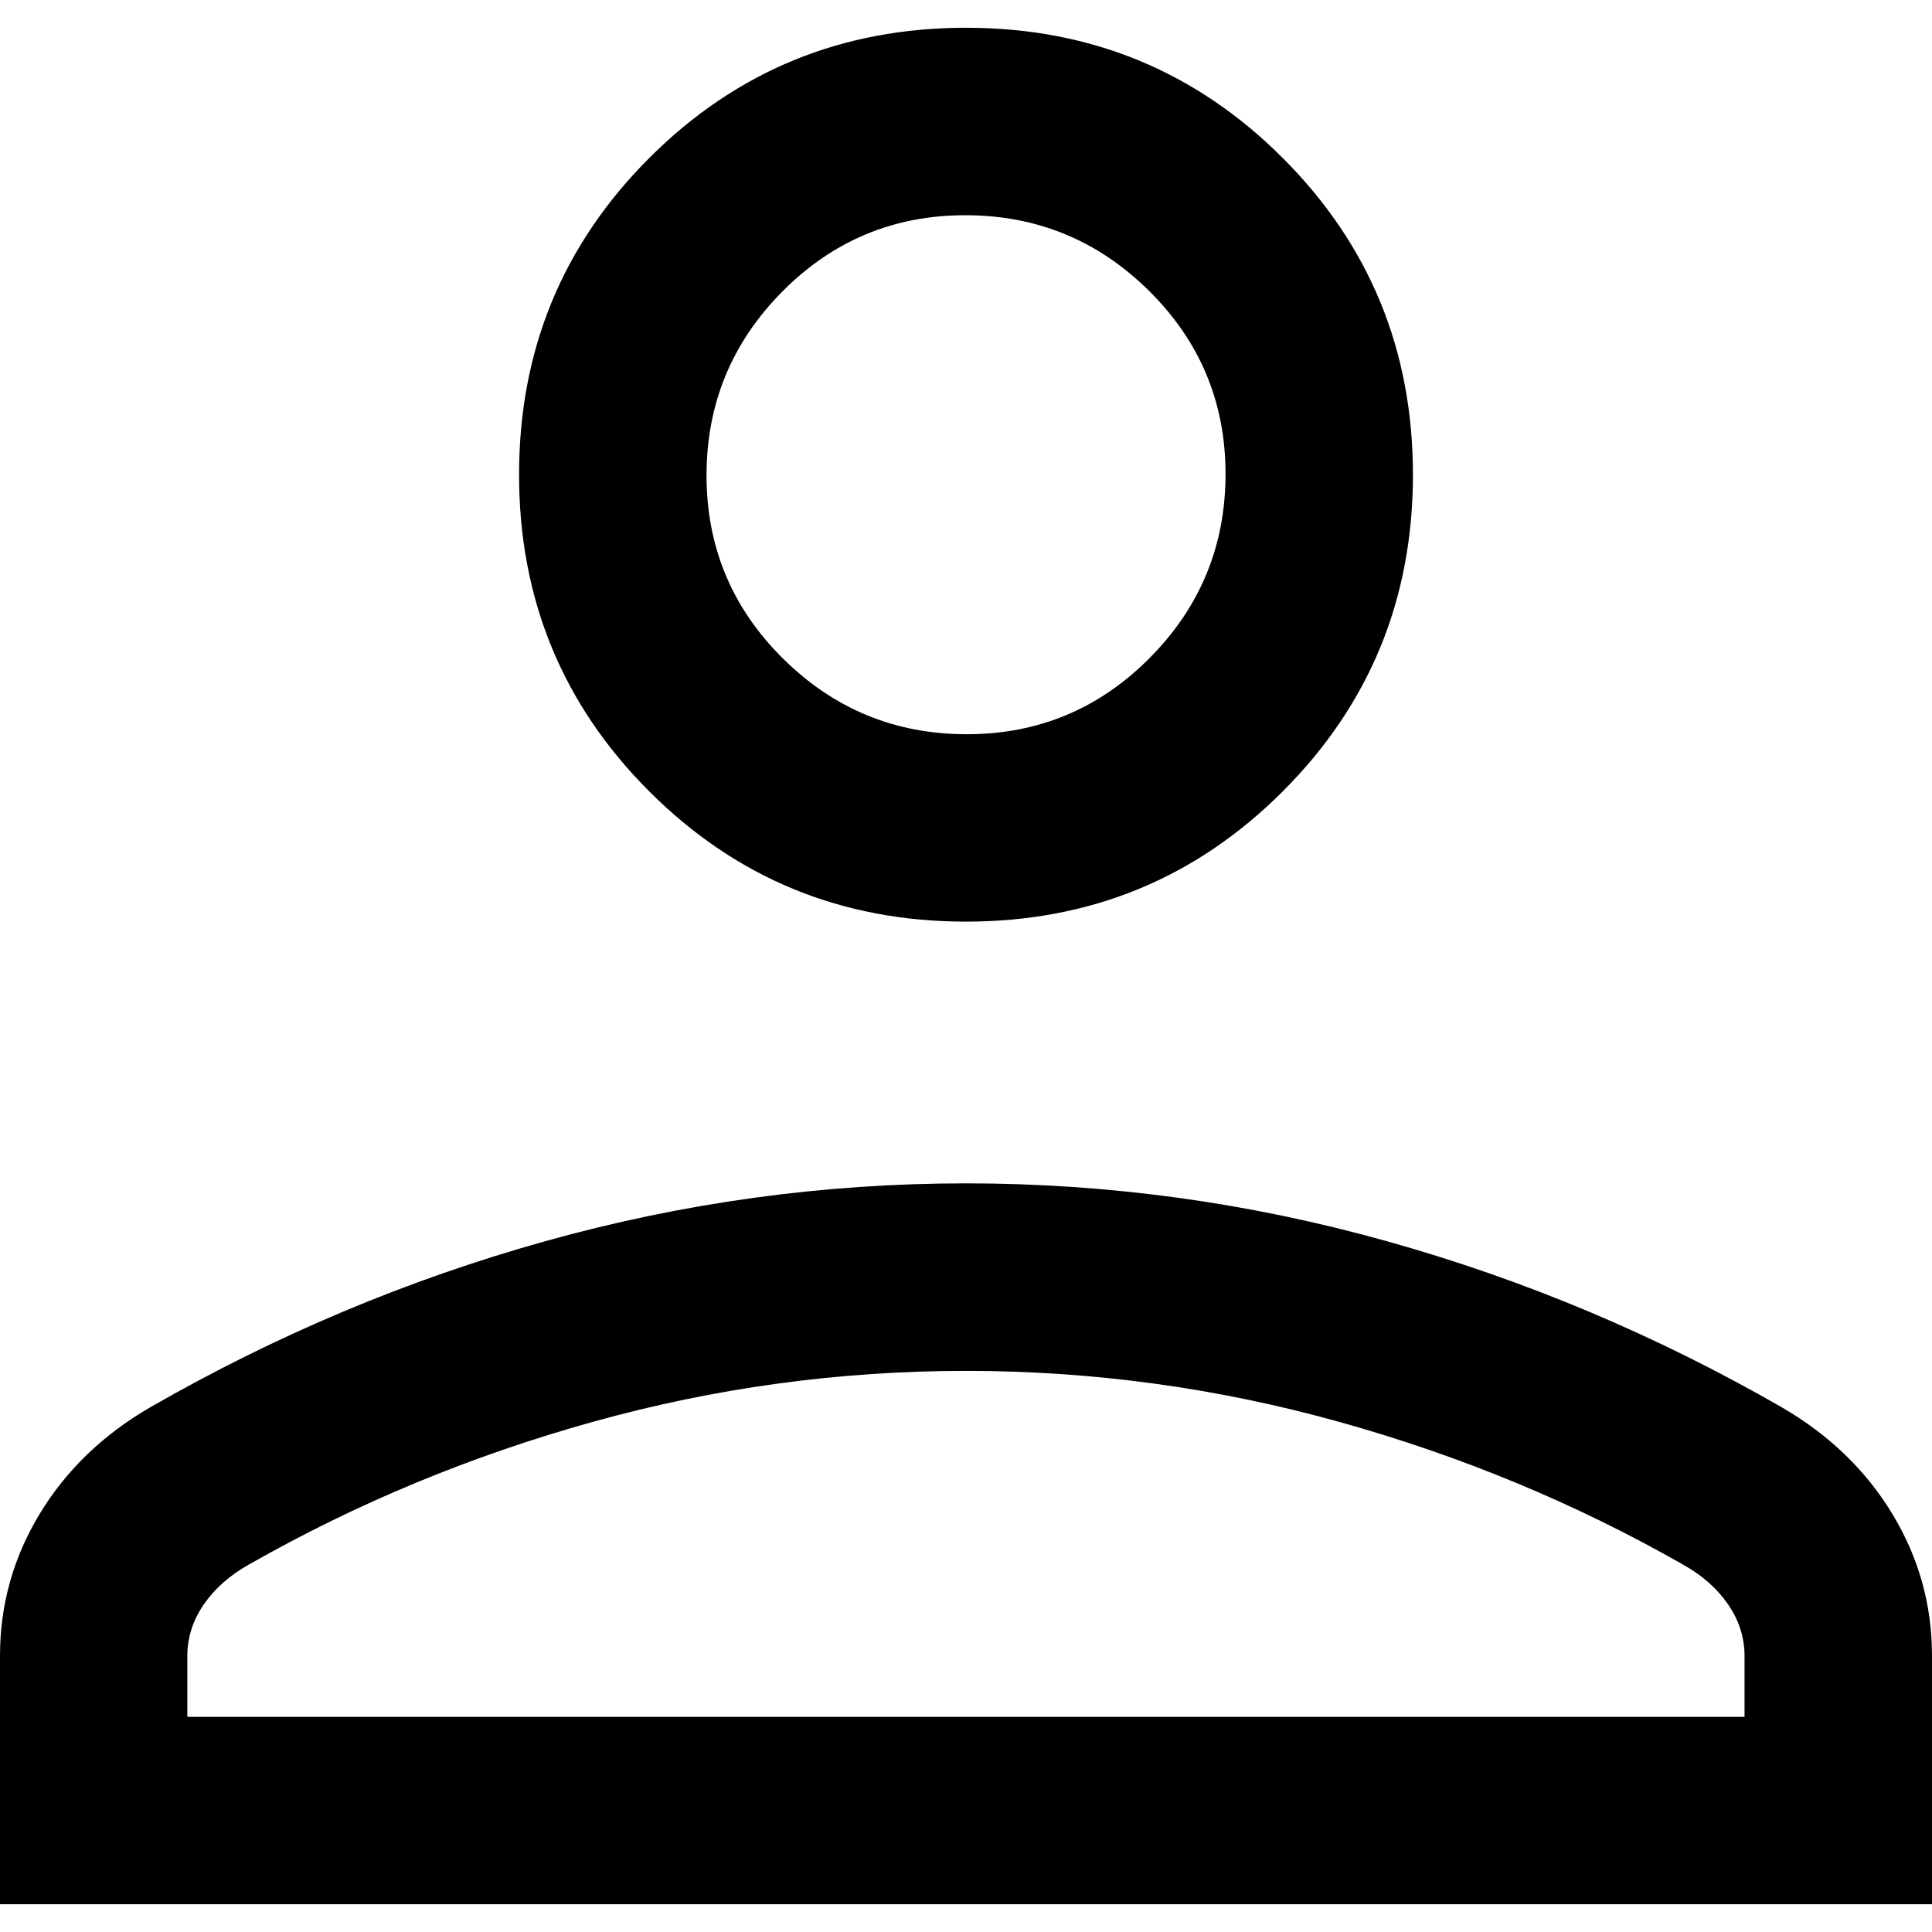 <?xml version="1.0" encoding="UTF-8"?>
<svg id="Layer_1" data-name="Layer 1" xmlns="http://www.w3.org/2000/svg" viewBox="0 0 300 300">
  <defs>
    <style>
      .cls-1 {
        fill: #000;
        stroke-width: 0px;
      }
    </style>
  </defs>
  <path class="cls-1" d="M150,143.11c-19.31,0-35.7-6.74-49.18-20.22-13.48-13.48-20.22-29.87-20.22-49.18s6.74-35.7,20.22-49.18c13.48-13.48,29.87-20.22,49.18-20.22,19.31,0,35.7,6.74,49.18,20.22,13.48,13.48,20.22,29.87,20.22,49.18s-6.74,35.7-20.22,49.18c-13.48,13.48-29.87,20.22-49.18,20.22ZM0,295.69v-38.58c0-7.9,2.05-15.23,6.14-22,4.09-6.77,9.81-12.3,17.16-16.57,19.52-11.22,39.98-19.83,61.37-25.81,21.4-5.98,43.18-8.98,65.33-8.98s43.94,2.99,65.33,8.98c21.4,5.98,41.86,14.59,61.37,25.81,7.35,4.28,13.07,9.8,17.16,16.57,4.09,6.77,6.14,14.11,6.14,22v38.58H0ZM29.1,266.59h241.79v-9.47c0-2.84-.85-5.51-2.55-7.98-1.7-2.48-4.05-4.55-7.05-6.22-16.68-9.5-34.48-16.88-53.41-22.15-18.93-5.27-38.22-7.9-57.89-7.9s-38.96,2.63-57.89,7.9c-18.93,5.27-36.73,12.65-53.41,22.15-3,1.67-5.34,3.75-7.05,6.22-1.7,2.48-2.55,5.14-2.55,7.98v9.47ZM150.12,114.01c11.11,0,20.59-3.96,28.43-11.87,7.84-7.91,11.75-17.43,11.75-28.54s-3.96-20.59-11.87-28.43c-7.92-7.84-17.43-11.75-28.54-11.75-11.11,0-20.59,3.96-28.43,11.87-7.84,7.92-11.75,17.43-11.75,28.54s3.96,20.59,11.87,28.43c7.92,7.84,17.43,11.75,28.54,11.75Z"/>
</svg>